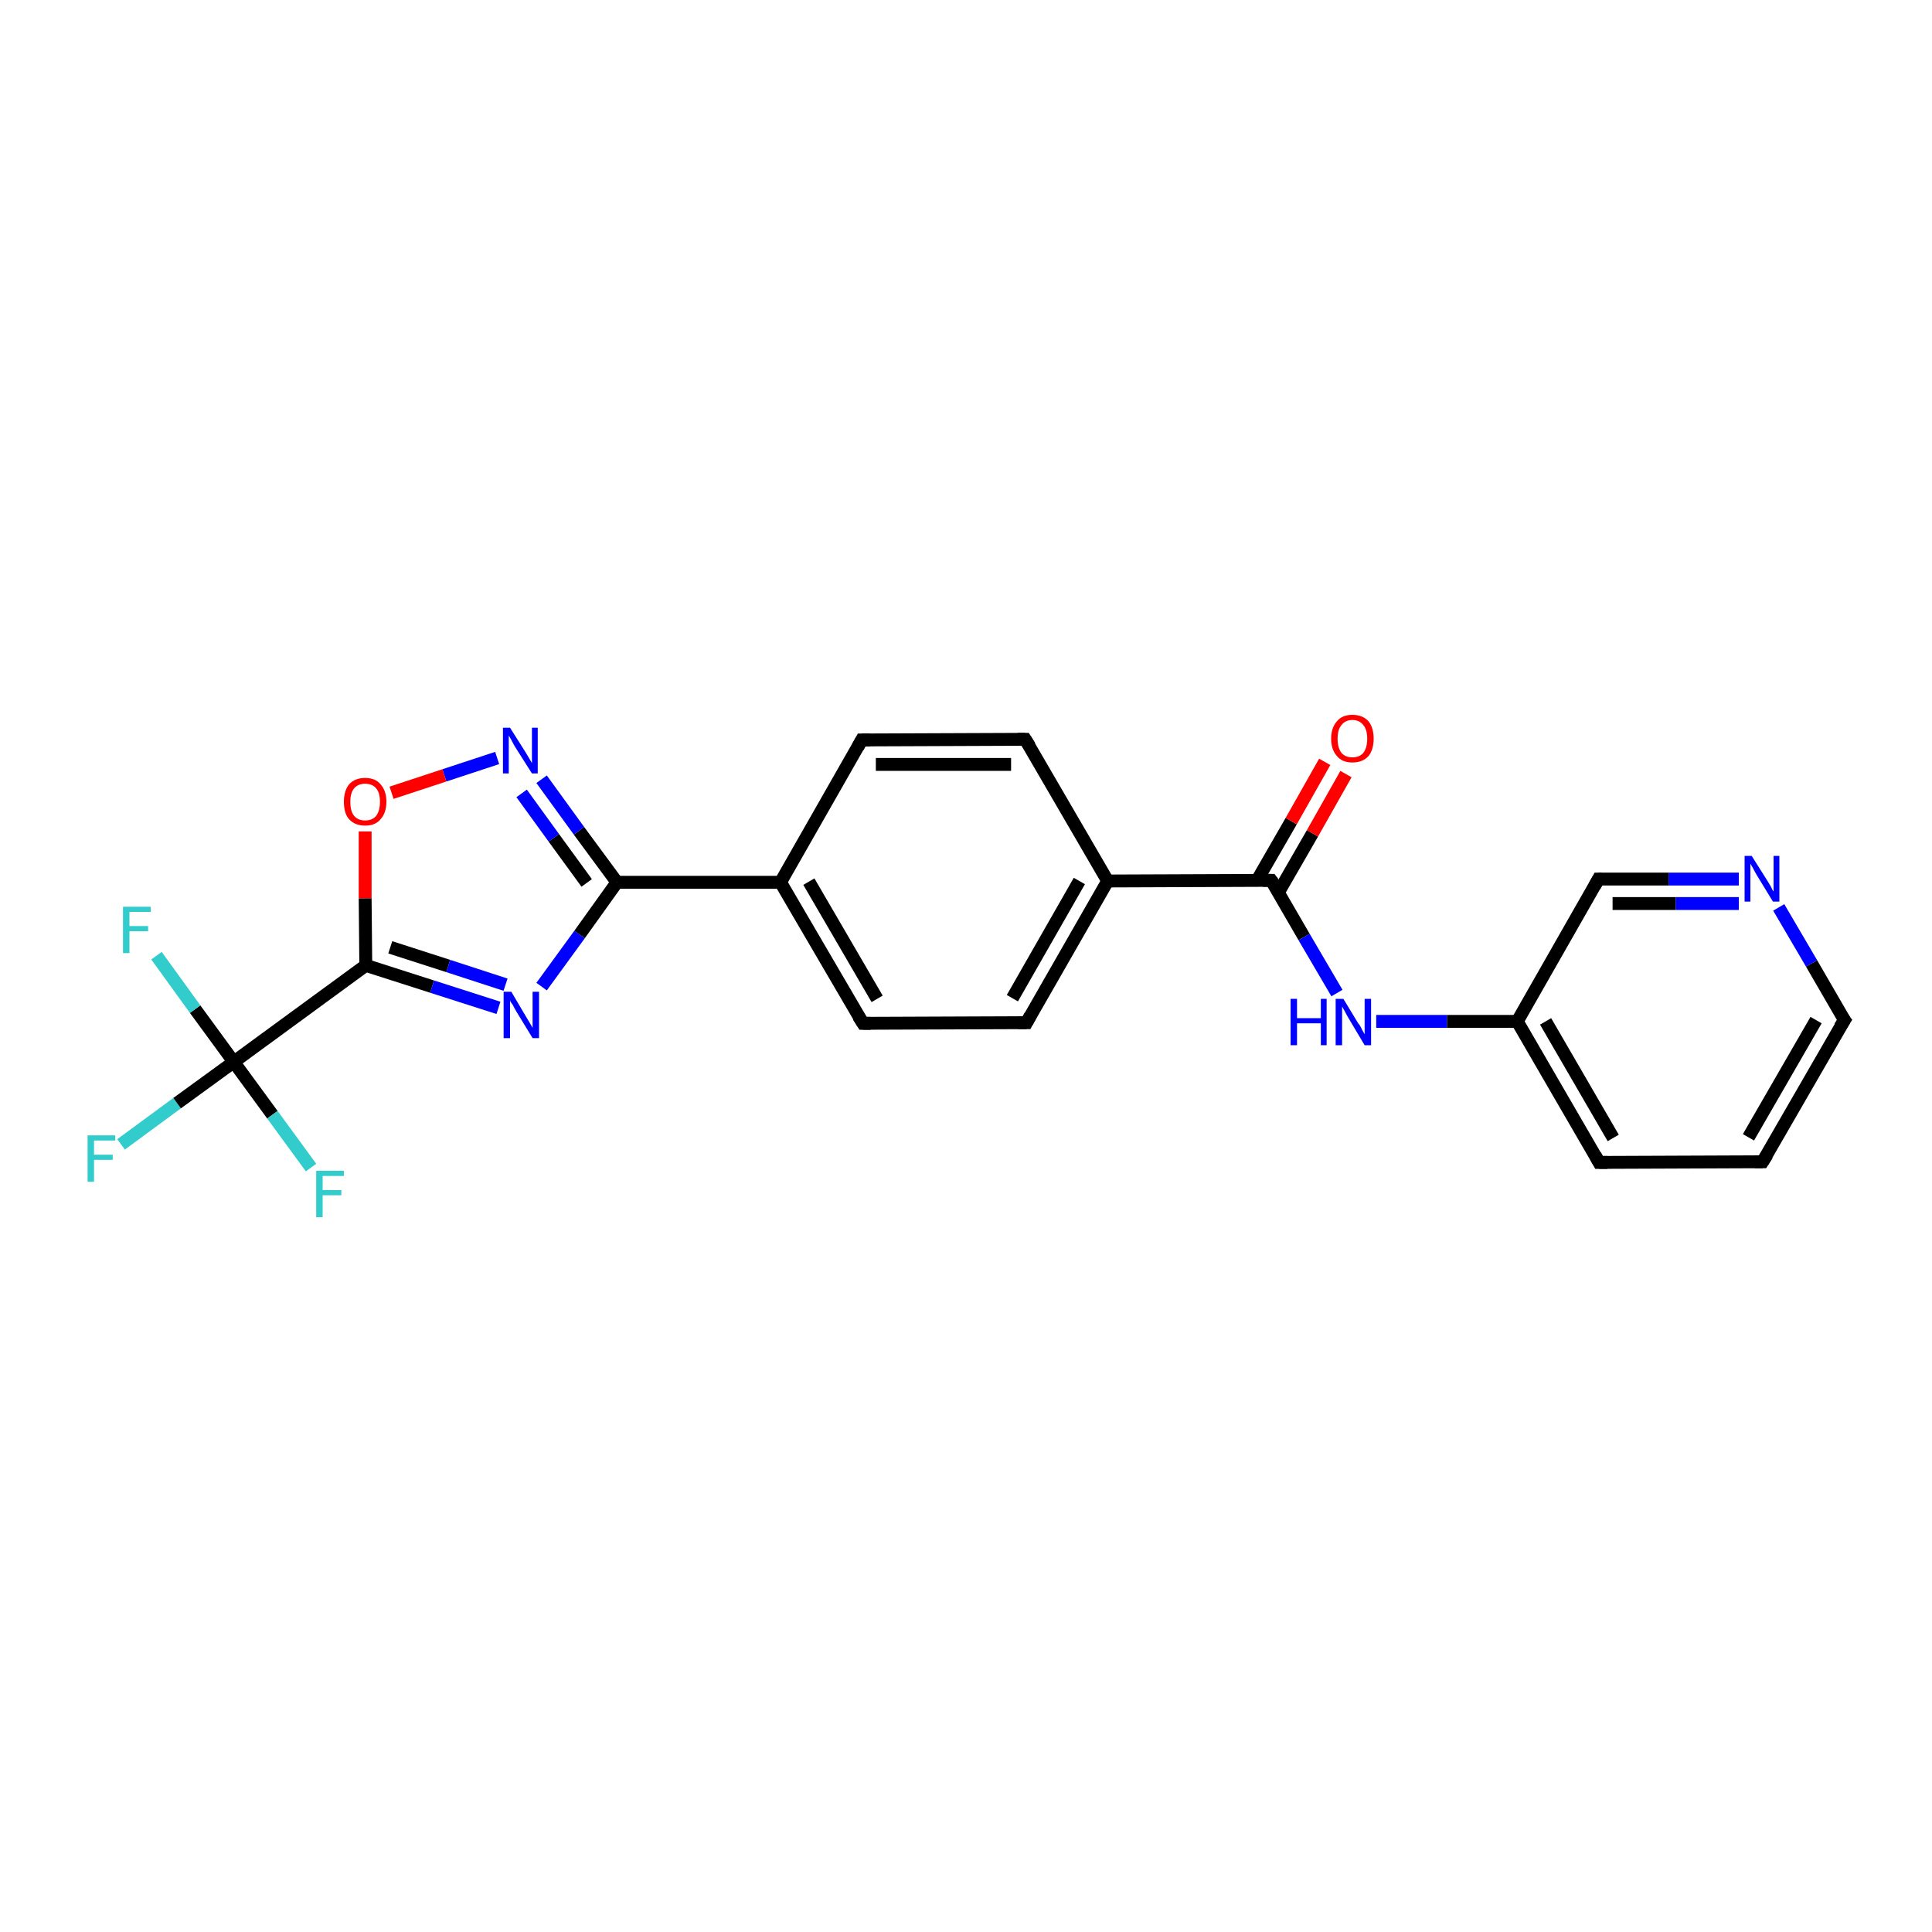 <?xml version='1.0' encoding='iso-8859-1'?>
<svg version='1.1' baseProfile='full'
              xmlns='http://www.w3.org/2000/svg'
                      xmlns:rdkit='http://www.rdkit.org/xml'
                      xmlns:xlink='http://www.w3.org/1999/xlink'
                  xml:space='preserve'
width='300px' height='300px' viewBox='0 0 300 300'>
<!-- END OF HEADER -->
<rect style='opacity:1.0;fill:#FFFFFF;stroke:none' width='300.0' height='300.0' x='0.0' y='0.0'> </rect>
<path class='bond-0 atom-0 atom-1' d='M 18.8,177.7 L 27.5,171.3' style='fill:none;fill-rule:evenodd;stroke:#33CCCC;stroke-width:2.0px;stroke-linecap:butt;stroke-linejoin:miter;stroke-opacity:1' />
<path class='bond-0 atom-0 atom-1' d='M 27.5,171.3 L 36.3,164.9' style='fill:none;fill-rule:evenodd;stroke:#000000;stroke-width:2.0px;stroke-linecap:butt;stroke-linejoin:miter;stroke-opacity:1' />
<path class='bond-1 atom-1 atom-2' d='M 36.3,164.9 L 30.3,156.7' style='fill:none;fill-rule:evenodd;stroke:#000000;stroke-width:2.0px;stroke-linecap:butt;stroke-linejoin:miter;stroke-opacity:1' />
<path class='bond-1 atom-1 atom-2' d='M 30.3,156.7 L 24.3,148.4' style='fill:none;fill-rule:evenodd;stroke:#33CCCC;stroke-width:2.0px;stroke-linecap:butt;stroke-linejoin:miter;stroke-opacity:1' />
<path class='bond-2 atom-1 atom-3' d='M 36.3,164.9 L 42.3,173.1' style='fill:none;fill-rule:evenodd;stroke:#000000;stroke-width:2.0px;stroke-linecap:butt;stroke-linejoin:miter;stroke-opacity:1' />
<path class='bond-2 atom-1 atom-3' d='M 42.3,173.1 L 48.3,181.3' style='fill:none;fill-rule:evenodd;stroke:#33CCCC;stroke-width:2.0px;stroke-linecap:butt;stroke-linejoin:miter;stroke-opacity:1' />
<path class='bond-3 atom-1 atom-4' d='M 36.3,164.9 L 56.8,149.9' style='fill:none;fill-rule:evenodd;stroke:#000000;stroke-width:2.0px;stroke-linecap:butt;stroke-linejoin:miter;stroke-opacity:1' />
<path class='bond-4 atom-4 atom-5' d='M 56.8,149.9 L 67.1,153.2' style='fill:none;fill-rule:evenodd;stroke:#000000;stroke-width:2.0px;stroke-linecap:butt;stroke-linejoin:miter;stroke-opacity:1' />
<path class='bond-4 atom-4 atom-5' d='M 67.1,153.2 L 77.4,156.5' style='fill:none;fill-rule:evenodd;stroke:#0000FF;stroke-width:2.0px;stroke-linecap:butt;stroke-linejoin:miter;stroke-opacity:1' />
<path class='bond-4 atom-4 atom-5' d='M 60.6,147.1 L 69.6,150.0' style='fill:none;fill-rule:evenodd;stroke:#000000;stroke-width:2.0px;stroke-linecap:butt;stroke-linejoin:miter;stroke-opacity:1' />
<path class='bond-4 atom-4 atom-5' d='M 69.6,150.0 L 78.5,152.9' style='fill:none;fill-rule:evenodd;stroke:#0000FF;stroke-width:2.0px;stroke-linecap:butt;stroke-linejoin:miter;stroke-opacity:1' />
<path class='bond-5 atom-5 atom-6' d='M 84.1,153.2 L 90.0,145.1' style='fill:none;fill-rule:evenodd;stroke:#0000FF;stroke-width:2.0px;stroke-linecap:butt;stroke-linejoin:miter;stroke-opacity:1' />
<path class='bond-5 atom-5 atom-6' d='M 90.0,145.1 L 95.8,137.0' style='fill:none;fill-rule:evenodd;stroke:#000000;stroke-width:2.0px;stroke-linecap:butt;stroke-linejoin:miter;stroke-opacity:1' />
<path class='bond-6 atom-6 atom-7' d='M 95.8,137.0 L 89.9,129.0' style='fill:none;fill-rule:evenodd;stroke:#000000;stroke-width:2.0px;stroke-linecap:butt;stroke-linejoin:miter;stroke-opacity:1' />
<path class='bond-6 atom-6 atom-7' d='M 89.9,129.0 L 84.1,121.0' style='fill:none;fill-rule:evenodd;stroke:#0000FF;stroke-width:2.0px;stroke-linecap:butt;stroke-linejoin:miter;stroke-opacity:1' />
<path class='bond-6 atom-6 atom-7' d='M 91.1,137.1 L 86.0,130.1' style='fill:none;fill-rule:evenodd;stroke:#000000;stroke-width:2.0px;stroke-linecap:butt;stroke-linejoin:miter;stroke-opacity:1' />
<path class='bond-6 atom-6 atom-7' d='M 86.0,130.1 L 81.0,123.2' style='fill:none;fill-rule:evenodd;stroke:#0000FF;stroke-width:2.0px;stroke-linecap:butt;stroke-linejoin:miter;stroke-opacity:1' />
<path class='bond-7 atom-7 atom-8' d='M 77.2,117.7 L 69.0,120.4' style='fill:none;fill-rule:evenodd;stroke:#0000FF;stroke-width:2.0px;stroke-linecap:butt;stroke-linejoin:miter;stroke-opacity:1' />
<path class='bond-7 atom-7 atom-8' d='M 69.0,120.4 L 60.8,123.1' style='fill:none;fill-rule:evenodd;stroke:#FF0000;stroke-width:2.0px;stroke-linecap:butt;stroke-linejoin:miter;stroke-opacity:1' />
<path class='bond-8 atom-6 atom-9' d='M 95.8,137.0 L 121.2,137.0' style='fill:none;fill-rule:evenodd;stroke:#000000;stroke-width:2.0px;stroke-linecap:butt;stroke-linejoin:miter;stroke-opacity:1' />
<path class='bond-9 atom-9 atom-10' d='M 121.2,137.0 L 134.0,158.9' style='fill:none;fill-rule:evenodd;stroke:#000000;stroke-width:2.0px;stroke-linecap:butt;stroke-linejoin:miter;stroke-opacity:1' />
<path class='bond-9 atom-9 atom-10' d='M 125.6,136.9 L 136.2,155.1' style='fill:none;fill-rule:evenodd;stroke:#000000;stroke-width:2.0px;stroke-linecap:butt;stroke-linejoin:miter;stroke-opacity:1' />
<path class='bond-10 atom-10 atom-11' d='M 134.0,158.9 L 159.4,158.8' style='fill:none;fill-rule:evenodd;stroke:#000000;stroke-width:2.0px;stroke-linecap:butt;stroke-linejoin:miter;stroke-opacity:1' />
<path class='bond-11 atom-11 atom-12' d='M 159.4,158.8 L 172.0,136.8' style='fill:none;fill-rule:evenodd;stroke:#000000;stroke-width:2.0px;stroke-linecap:butt;stroke-linejoin:miter;stroke-opacity:1' />
<path class='bond-11 atom-11 atom-12' d='M 157.2,155.0 L 167.6,136.8' style='fill:none;fill-rule:evenodd;stroke:#000000;stroke-width:2.0px;stroke-linecap:butt;stroke-linejoin:miter;stroke-opacity:1' />
<path class='bond-12 atom-12 atom-13' d='M 172.0,136.8 L 159.2,114.8' style='fill:none;fill-rule:evenodd;stroke:#000000;stroke-width:2.0px;stroke-linecap:butt;stroke-linejoin:miter;stroke-opacity:1' />
<path class='bond-13 atom-13 atom-14' d='M 159.2,114.8 L 133.8,114.9' style='fill:none;fill-rule:evenodd;stroke:#000000;stroke-width:2.0px;stroke-linecap:butt;stroke-linejoin:miter;stroke-opacity:1' />
<path class='bond-13 atom-13 atom-14' d='M 157.0,118.7 L 136.0,118.7' style='fill:none;fill-rule:evenodd;stroke:#000000;stroke-width:2.0px;stroke-linecap:butt;stroke-linejoin:miter;stroke-opacity:1' />
<path class='bond-14 atom-12 atom-15' d='M 172.0,136.8 L 197.4,136.7' style='fill:none;fill-rule:evenodd;stroke:#000000;stroke-width:2.0px;stroke-linecap:butt;stroke-linejoin:miter;stroke-opacity:1' />
<path class='bond-15 atom-15 atom-16' d='M 198.5,138.6 L 203.8,129.4' style='fill:none;fill-rule:evenodd;stroke:#000000;stroke-width:2.0px;stroke-linecap:butt;stroke-linejoin:miter;stroke-opacity:1' />
<path class='bond-15 atom-15 atom-16' d='M 203.8,129.4 L 209.0,120.2' style='fill:none;fill-rule:evenodd;stroke:#FF0000;stroke-width:2.0px;stroke-linecap:butt;stroke-linejoin:miter;stroke-opacity:1' />
<path class='bond-15 atom-15 atom-16' d='M 195.2,136.7 L 200.5,127.5' style='fill:none;fill-rule:evenodd;stroke:#000000;stroke-width:2.0px;stroke-linecap:butt;stroke-linejoin:miter;stroke-opacity:1' />
<path class='bond-15 atom-15 atom-16' d='M 200.5,127.5 L 205.7,118.3' style='fill:none;fill-rule:evenodd;stroke:#FF0000;stroke-width:2.0px;stroke-linecap:butt;stroke-linejoin:miter;stroke-opacity:1' />
<path class='bond-16 atom-15 atom-17' d='M 197.4,136.7 L 202.5,145.5' style='fill:none;fill-rule:evenodd;stroke:#000000;stroke-width:2.0px;stroke-linecap:butt;stroke-linejoin:miter;stroke-opacity:1' />
<path class='bond-16 atom-15 atom-17' d='M 202.5,145.5 L 207.6,154.2' style='fill:none;fill-rule:evenodd;stroke:#0000FF;stroke-width:2.0px;stroke-linecap:butt;stroke-linejoin:miter;stroke-opacity:1' />
<path class='bond-17 atom-17 atom-18' d='M 213.7,158.6 L 224.7,158.6' style='fill:none;fill-rule:evenodd;stroke:#0000FF;stroke-width:2.0px;stroke-linecap:butt;stroke-linejoin:miter;stroke-opacity:1' />
<path class='bond-17 atom-17 atom-18' d='M 224.7,158.6 L 235.6,158.6' style='fill:none;fill-rule:evenodd;stroke:#000000;stroke-width:2.0px;stroke-linecap:butt;stroke-linejoin:miter;stroke-opacity:1' />
<path class='bond-18 atom-18 atom-19' d='M 235.6,158.6 L 248.3,180.5' style='fill:none;fill-rule:evenodd;stroke:#000000;stroke-width:2.0px;stroke-linecap:butt;stroke-linejoin:miter;stroke-opacity:1' />
<path class='bond-18 atom-18 atom-19' d='M 240.0,158.6 L 250.5,176.7' style='fill:none;fill-rule:evenodd;stroke:#000000;stroke-width:2.0px;stroke-linecap:butt;stroke-linejoin:miter;stroke-opacity:1' />
<path class='bond-19 atom-19 atom-20' d='M 248.3,180.5 L 273.7,180.4' style='fill:none;fill-rule:evenodd;stroke:#000000;stroke-width:2.0px;stroke-linecap:butt;stroke-linejoin:miter;stroke-opacity:1' />
<path class='bond-20 atom-20 atom-21' d='M 273.7,180.4 L 286.4,158.4' style='fill:none;fill-rule:evenodd;stroke:#000000;stroke-width:2.0px;stroke-linecap:butt;stroke-linejoin:miter;stroke-opacity:1' />
<path class='bond-20 atom-20 atom-21' d='M 271.5,176.6 L 282.0,158.4' style='fill:none;fill-rule:evenodd;stroke:#000000;stroke-width:2.0px;stroke-linecap:butt;stroke-linejoin:miter;stroke-opacity:1' />
<path class='bond-21 atom-21 atom-22' d='M 286.4,158.4 L 281.3,149.6' style='fill:none;fill-rule:evenodd;stroke:#000000;stroke-width:2.0px;stroke-linecap:butt;stroke-linejoin:miter;stroke-opacity:1' />
<path class='bond-21 atom-21 atom-22' d='M 281.3,149.6 L 276.2,140.9' style='fill:none;fill-rule:evenodd;stroke:#0000FF;stroke-width:2.0px;stroke-linecap:butt;stroke-linejoin:miter;stroke-opacity:1' />
<path class='bond-22 atom-22 atom-23' d='M 270.0,136.5 L 259.1,136.5' style='fill:none;fill-rule:evenodd;stroke:#0000FF;stroke-width:2.0px;stroke-linecap:butt;stroke-linejoin:miter;stroke-opacity:1' />
<path class='bond-22 atom-22 atom-23' d='M 259.1,136.5 L 248.2,136.5' style='fill:none;fill-rule:evenodd;stroke:#000000;stroke-width:2.0px;stroke-linecap:butt;stroke-linejoin:miter;stroke-opacity:1' />
<path class='bond-22 atom-22 atom-23' d='M 270.0,140.3 L 260.2,140.3' style='fill:none;fill-rule:evenodd;stroke:#0000FF;stroke-width:2.0px;stroke-linecap:butt;stroke-linejoin:miter;stroke-opacity:1' />
<path class='bond-22 atom-22 atom-23' d='M 260.2,140.3 L 250.4,140.3' style='fill:none;fill-rule:evenodd;stroke:#000000;stroke-width:2.0px;stroke-linecap:butt;stroke-linejoin:miter;stroke-opacity:1' />
<path class='bond-23 atom-8 atom-4' d='M 56.7,129.1 L 56.7,139.5' style='fill:none;fill-rule:evenodd;stroke:#FF0000;stroke-width:2.0px;stroke-linecap:butt;stroke-linejoin:miter;stroke-opacity:1' />
<path class='bond-23 atom-8 atom-4' d='M 56.7,139.5 L 56.8,149.9' style='fill:none;fill-rule:evenodd;stroke:#000000;stroke-width:2.0px;stroke-linecap:butt;stroke-linejoin:miter;stroke-opacity:1' />
<path class='bond-24 atom-14 atom-9' d='M 133.8,114.9 L 121.2,137.0' style='fill:none;fill-rule:evenodd;stroke:#000000;stroke-width:2.0px;stroke-linecap:butt;stroke-linejoin:miter;stroke-opacity:1' />
<path class='bond-25 atom-23 atom-18' d='M 248.2,136.5 L 235.6,158.6' style='fill:none;fill-rule:evenodd;stroke:#000000;stroke-width:2.0px;stroke-linecap:butt;stroke-linejoin:miter;stroke-opacity:1' />
<path d='M 133.3,157.8 L 134.0,158.9 L 135.2,158.9' style='fill:none;stroke:#000000;stroke-width:2.0px;stroke-linecap:butt;stroke-linejoin:miter;stroke-opacity:1;' />
<path d='M 158.1,158.8 L 159.4,158.8 L 160.0,157.7' style='fill:none;stroke:#000000;stroke-width:2.0px;stroke-linecap:butt;stroke-linejoin:miter;stroke-opacity:1;' />
<path d='M 159.9,115.9 L 159.2,114.8 L 158.0,114.8' style='fill:none;stroke:#000000;stroke-width:2.0px;stroke-linecap:butt;stroke-linejoin:miter;stroke-opacity:1;' />
<path d='M 135.1,114.9 L 133.8,114.9 L 133.2,116.0' style='fill:none;stroke:#000000;stroke-width:2.0px;stroke-linecap:butt;stroke-linejoin:miter;stroke-opacity:1;' />
<path d='M 196.1,136.7 L 197.4,136.7 L 197.7,137.1' style='fill:none;stroke:#000000;stroke-width:2.0px;stroke-linecap:butt;stroke-linejoin:miter;stroke-opacity:1;' />
<path d='M 247.7,179.4 L 248.3,180.5 L 249.6,180.5' style='fill:none;stroke:#000000;stroke-width:2.0px;stroke-linecap:butt;stroke-linejoin:miter;stroke-opacity:1;' />
<path d='M 272.5,180.4 L 273.7,180.4 L 274.4,179.3' style='fill:none;stroke:#000000;stroke-width:2.0px;stroke-linecap:butt;stroke-linejoin:miter;stroke-opacity:1;' />
<path d='M 285.7,159.5 L 286.4,158.4 L 286.1,158.0' style='fill:none;stroke:#000000;stroke-width:2.0px;stroke-linecap:butt;stroke-linejoin:miter;stroke-opacity:1;' />
<path d='M 248.7,136.5 L 248.2,136.5 L 247.6,137.6' style='fill:none;stroke:#000000;stroke-width:2.0px;stroke-linecap:butt;stroke-linejoin:miter;stroke-opacity:1;' />
<path class='atom-0' d='M 13.6 176.3
L 17.9 176.3
L 17.9 177.1
L 14.6 177.1
L 14.6 179.3
L 17.5 179.3
L 17.5 180.1
L 14.6 180.1
L 14.6 183.5
L 13.6 183.5
L 13.6 176.3
' fill='#33CCCC'/>
<path class='atom-2' d='M 19.1 140.8
L 23.4 140.8
L 23.4 141.6
L 20.1 141.6
L 20.1 143.8
L 23.0 143.8
L 23.0 144.6
L 20.1 144.6
L 20.1 148.0
L 19.1 148.0
L 19.1 140.8
' fill='#33CCCC'/>
<path class='atom-3' d='M 49.1 181.8
L 53.4 181.8
L 53.4 182.6
L 50.1 182.6
L 50.1 184.8
L 53.0 184.8
L 53.0 185.6
L 50.1 185.6
L 50.1 189.0
L 49.1 189.0
L 49.1 181.8
' fill='#33CCCC'/>
<path class='atom-5' d='M 79.4 154.0
L 81.7 157.9
Q 81.9 158.2, 82.3 158.9
Q 82.7 159.6, 82.7 159.6
L 82.7 154.0
L 83.7 154.0
L 83.7 161.2
L 82.7 161.2
L 80.2 157.1
Q 79.9 156.6, 79.6 156.0
Q 79.2 155.5, 79.2 155.3
L 79.2 161.2
L 78.2 161.2
L 78.2 154.0
L 79.4 154.0
' fill='#0000FF'/>
<path class='atom-7' d='M 79.2 113.0
L 81.6 116.8
Q 81.8 117.1, 82.2 117.8
Q 82.6 118.5, 82.6 118.5
L 82.6 113.0
L 83.5 113.0
L 83.5 120.1
L 82.6 120.1
L 80.0 116.0
Q 79.7 115.5, 79.4 114.9
Q 79.1 114.4, 79.0 114.2
L 79.0 120.1
L 78.1 120.1
L 78.1 113.0
L 79.2 113.0
' fill='#0000FF'/>
<path class='atom-8' d='M 53.4 124.5
Q 53.4 122.8, 54.2 121.8
Q 55.1 120.8, 56.7 120.8
Q 58.3 120.8, 59.1 121.8
Q 60.0 122.8, 60.0 124.5
Q 60.0 126.2, 59.1 127.2
Q 58.3 128.2, 56.7 128.2
Q 55.1 128.2, 54.2 127.2
Q 53.4 126.3, 53.4 124.5
M 56.7 127.4
Q 57.8 127.4, 58.4 126.7
Q 59.0 125.9, 59.0 124.5
Q 59.0 123.1, 58.4 122.4
Q 57.8 121.7, 56.7 121.7
Q 55.6 121.7, 55.0 122.4
Q 54.4 123.1, 54.4 124.5
Q 54.4 126.0, 55.0 126.7
Q 55.6 127.4, 56.7 127.4
' fill='#FF0000'/>
<path class='atom-16' d='M 206.7 114.7
Q 206.7 113.0, 207.6 112.0
Q 208.4 111.0, 210.0 111.0
Q 211.6 111.0, 212.5 112.0
Q 213.3 113.0, 213.3 114.7
Q 213.3 116.4, 212.5 117.4
Q 211.6 118.4, 210.0 118.4
Q 208.4 118.4, 207.6 117.4
Q 206.7 116.4, 206.7 114.7
M 210.0 117.6
Q 211.1 117.6, 211.7 116.9
Q 212.3 116.1, 212.3 114.7
Q 212.3 113.3, 211.7 112.6
Q 211.1 111.8, 210.0 111.8
Q 208.9 111.8, 208.3 112.6
Q 207.7 113.3, 207.7 114.7
Q 207.7 116.1, 208.3 116.9
Q 208.9 117.6, 210.0 117.6
' fill='#FF0000'/>
<path class='atom-17' d='M 200.4 155.1
L 201.4 155.1
L 201.4 158.1
L 205.1 158.1
L 205.1 155.1
L 206.0 155.1
L 206.0 162.3
L 205.1 162.3
L 205.1 158.9
L 201.4 158.9
L 201.4 162.3
L 200.4 162.3
L 200.4 155.1
' fill='#0000FF'/>
<path class='atom-17' d='M 208.6 155.1
L 210.9 158.9
Q 211.2 159.2, 211.5 159.9
Q 211.9 160.6, 211.9 160.6
L 211.9 155.1
L 212.9 155.1
L 212.9 162.3
L 211.9 162.3
L 209.4 158.1
Q 209.1 157.6, 208.8 157.0
Q 208.5 156.5, 208.4 156.3
L 208.4 162.3
L 207.4 162.3
L 207.4 155.1
L 208.6 155.1
' fill='#0000FF'/>
<path class='atom-22' d='M 272.0 132.9
L 274.4 136.7
Q 274.6 137.0, 275.0 137.7
Q 275.3 138.4, 275.4 138.4
L 275.4 132.9
L 276.3 132.9
L 276.3 140.0
L 275.3 140.0
L 272.8 135.9
Q 272.5 135.4, 272.2 134.8
Q 271.9 134.3, 271.8 134.1
L 271.8 140.0
L 270.9 140.0
L 270.9 132.9
L 272.0 132.9
' fill='#0000FF'/>
</svg>
